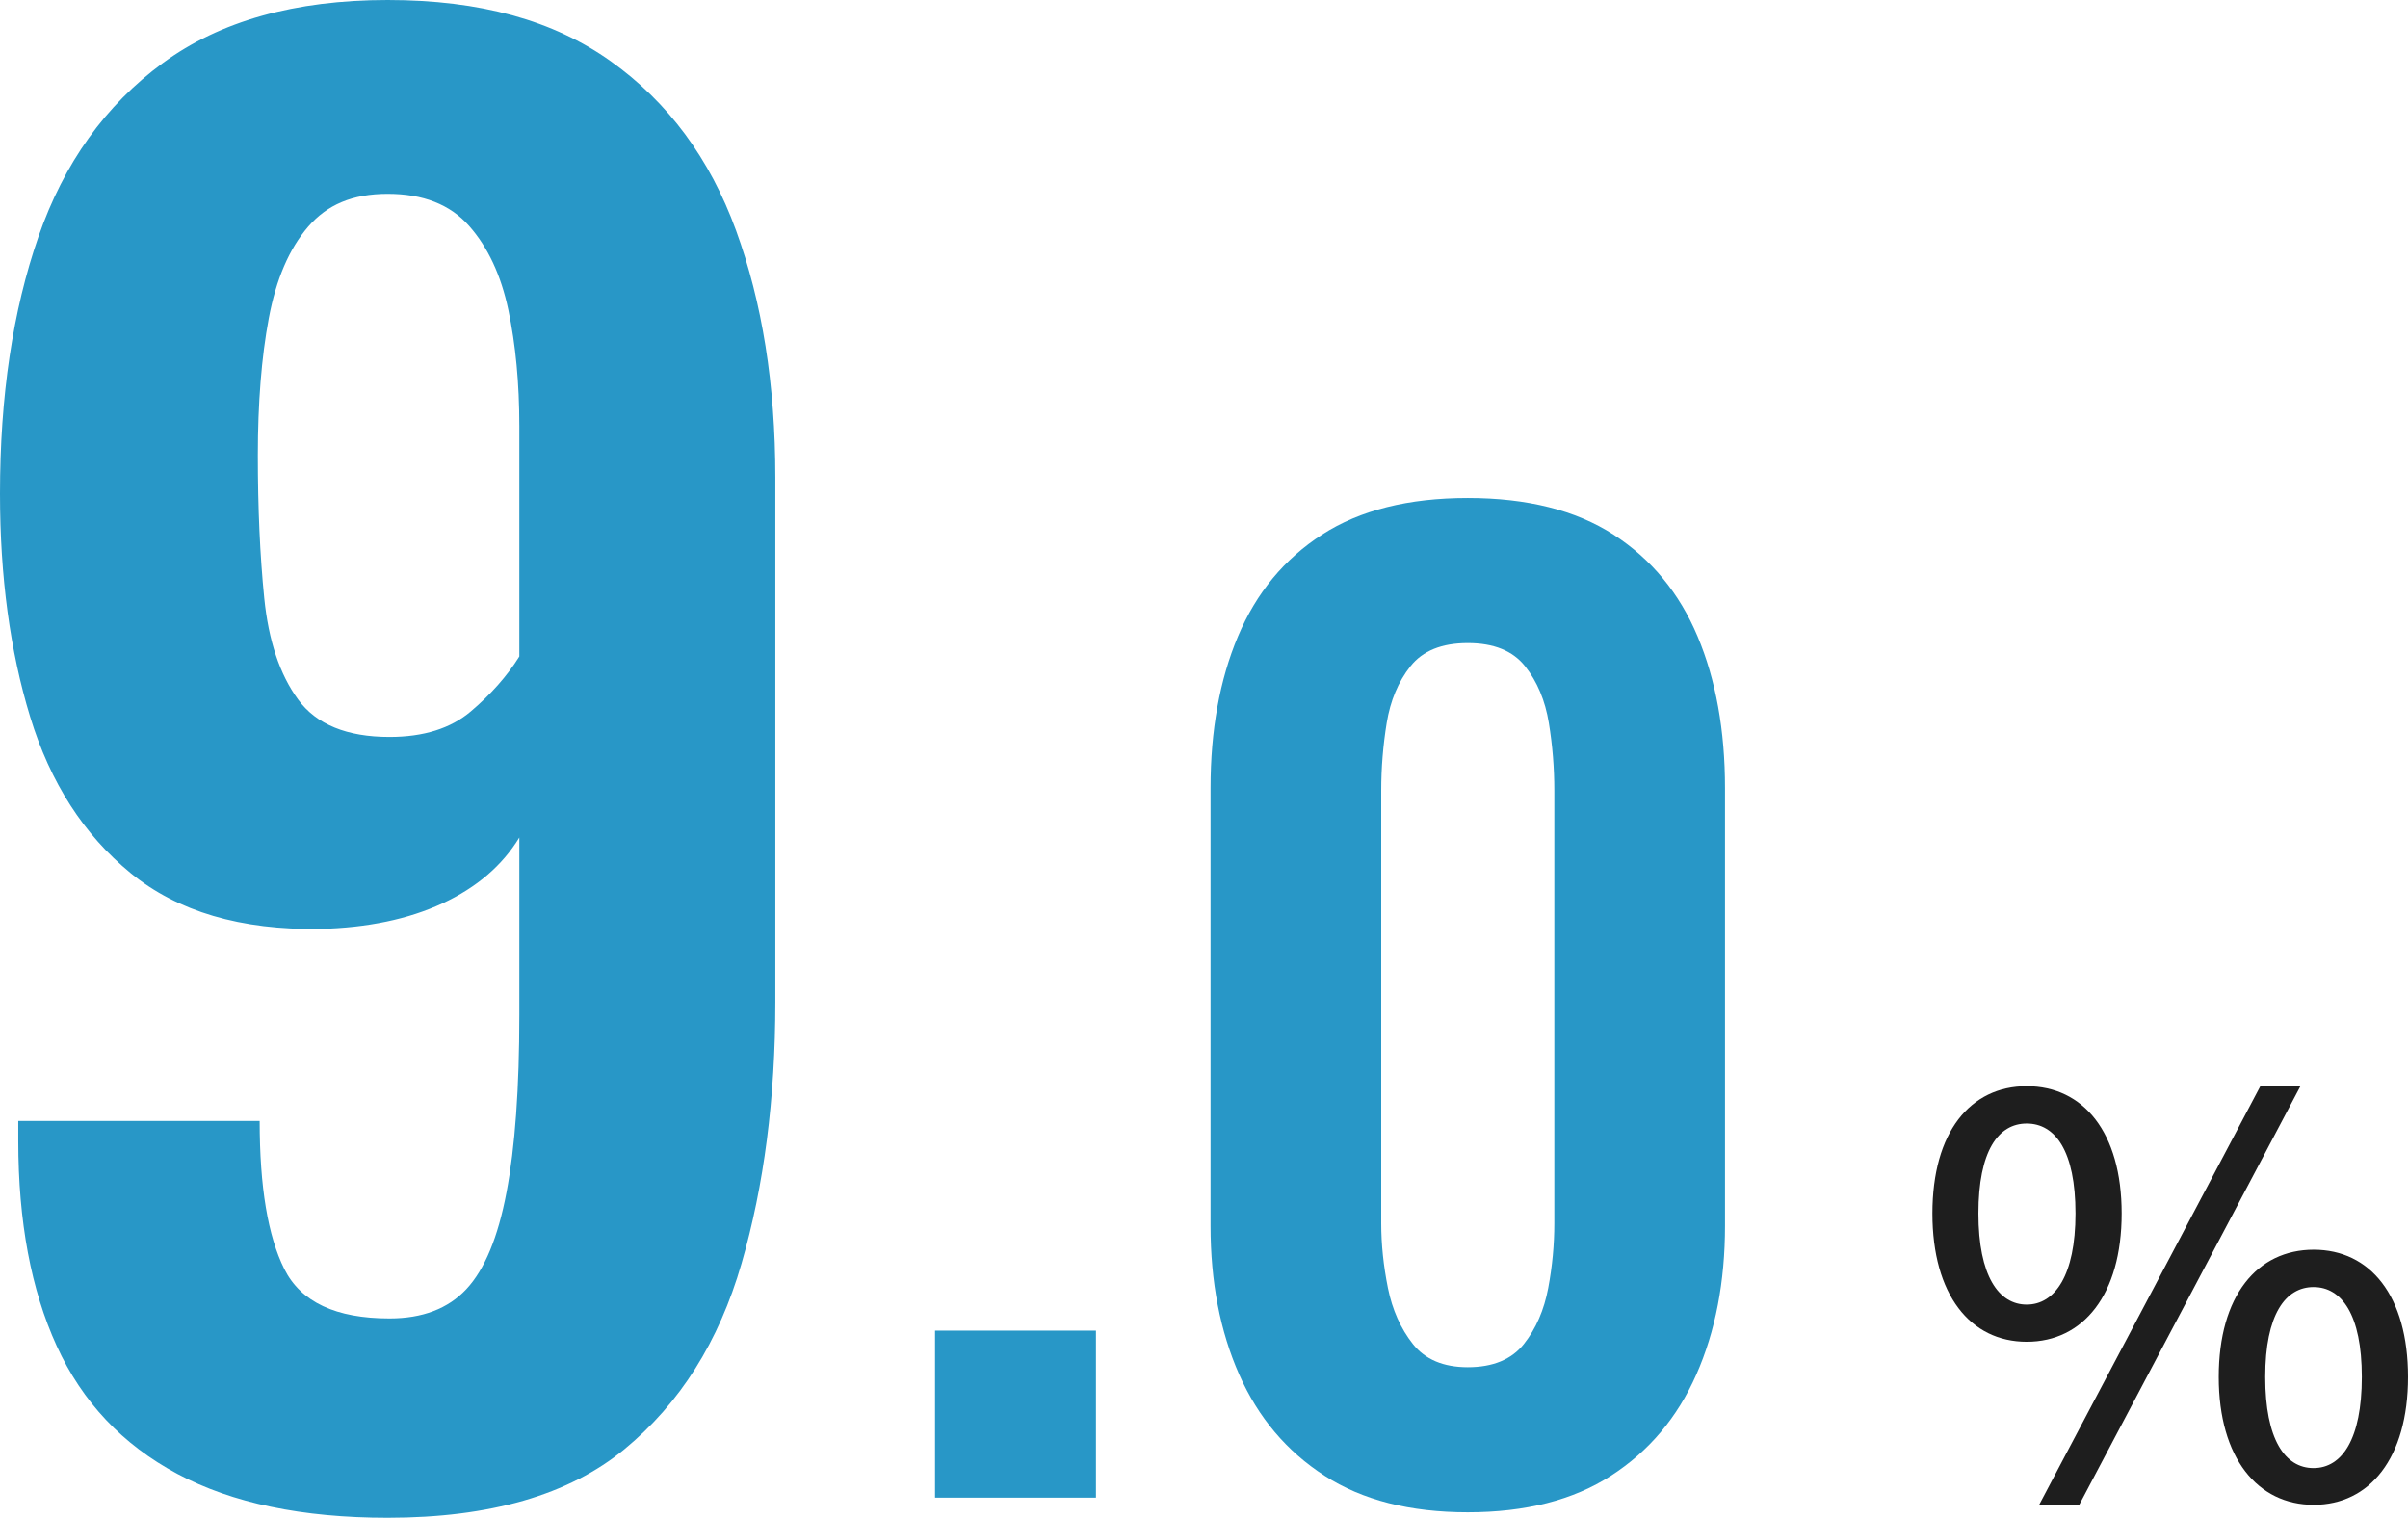 <?xml version="1.0" encoding="UTF-8"?>
<svg id="_レイヤー_1" data-name="レイヤー 1" xmlns="http://www.w3.org/2000/svg" viewBox="0 0 158.02 99.6">
  <defs>
    <style>
      .cls-1 {
        fill: #1e1e1e;
      }

      .cls-2 {
        fill: #2897c7;
      }
    </style>
  </defs>
  <path class="cls-1" d="M126.81,79.63c0-5.33,2.48-8.35,6.19-8.35s6.23,3.02,6.23,8.35-2.52,8.42-6.23,8.42-6.19-3.1-6.19-8.42ZM136.2,79.63c0-4.1-1.33-5.9-3.2-5.9s-3.17,1.8-3.17,5.9,1.33,5.98,3.17,5.98,3.2-1.91,3.2-5.98ZM148.33,71.28h2.63l-14.51,27.46h-2.63l14.51-27.46ZM145.6,90.36c0-5.33,2.52-8.35,6.23-8.35s6.19,3.02,6.19,8.35-2.52,8.39-6.19,8.39-6.23-3.06-6.23-8.39ZM154.99,90.36c0-4.1-1.33-5.9-3.17-5.9s-3.17,1.8-3.17,5.9,1.3,5.98,3.17,5.98,3.17-1.91,3.17-5.98Z"/>
  <g>
    <path class="cls-2" d="M25.44,99.6c-5.6,0-10.2-.96-13.8-2.88-3.6-1.92-6.24-4.72-7.92-8.4-1.68-3.68-2.52-8.16-2.52-13.44v-1.32h15.84c0,4.32.54,7.56,1.62,9.72,1.08,2.16,3.38,3.24,6.9,3.24,2.16,0,3.84-.64,5.04-1.92,1.2-1.28,2.08-3.4,2.64-6.36.56-2.96.84-6.84.84-11.64v-11.64c-1.12,1.84-2.8,3.28-5.04,4.32-2.24,1.04-4.92,1.6-8.04,1.68-5.2.08-9.34-1.14-12.42-3.66-3.08-2.52-5.28-5.94-6.6-10.26-1.32-4.32-1.98-9.2-1.98-14.64,0-6.4.84-12.02,2.52-16.86,1.68-4.84,4.4-8.64,8.16-11.4C14.44,1.38,19.36,0,25.44,0s10.88,1.34,14.64,4.02c3.76,2.68,6.5,6.38,8.22,11.1,1.72,4.72,2.58,10.12,2.58,16.2v34.44c0,6.32-.74,12.04-2.22,17.16-1.48,5.12-4.04,9.18-7.68,12.18-3.64,3-8.82,4.5-15.54,4.5ZM25.56,48.36c2.24,0,4.02-.56,5.34-1.68,1.32-1.12,2.38-2.32,3.18-3.6v-15.12c0-2.8-.24-5.34-.72-7.62-.48-2.28-1.34-4.12-2.58-5.52-1.24-1.4-3.02-2.1-5.34-2.1s-3.98.72-5.22,2.16c-1.24,1.44-2.1,3.44-2.58,6-.48,2.56-.72,5.56-.72,9s.14,6.56.42,9.36c.28,2.8,1.02,5.02,2.22,6.66,1.2,1.64,3.2,2.46,6,2.46Z"/>
    <path class="cls-2" d="M61.36,98.28v-10.96h10.56v10.96h-10.56Z"/>
    <path class="cls-2" d="M96.32,99.24c-3.79,0-6.92-.8-9.4-2.4-2.48-1.6-4.35-3.81-5.6-6.64-1.25-2.83-1.88-6.08-1.88-9.76v-28.72c0-3.79.6-7.11,1.8-9.96,1.2-2.85,3.04-5.08,5.52-6.68,2.48-1.6,5.67-2.4,9.56-2.4s7.08.8,9.56,2.4c2.48,1.6,4.32,3.83,5.52,6.68,1.2,2.85,1.8,6.17,1.8,9.96v28.72c0,3.68-.63,6.93-1.88,9.76-1.25,2.83-3.12,5.04-5.6,6.64-2.48,1.6-5.61,2.4-9.4,2.4ZM96.32,89.72c1.65,0,2.88-.51,3.68-1.52.8-1.01,1.33-2.24,1.6-3.68.27-1.44.4-2.85.4-4.24v-28.4c0-1.49-.12-2.97-.36-4.44-.24-1.47-.76-2.71-1.56-3.72-.8-1.01-2.05-1.52-3.76-1.52s-2.96.51-3.76,1.52c-.8,1.01-1.32,2.25-1.56,3.72-.24,1.47-.36,2.95-.36,4.44v28.4c0,1.39.15,2.8.44,4.24.29,1.44.84,2.67,1.64,3.68.8,1.01,2,1.52,3.6,1.52Z"/>
  </g>
</svg>